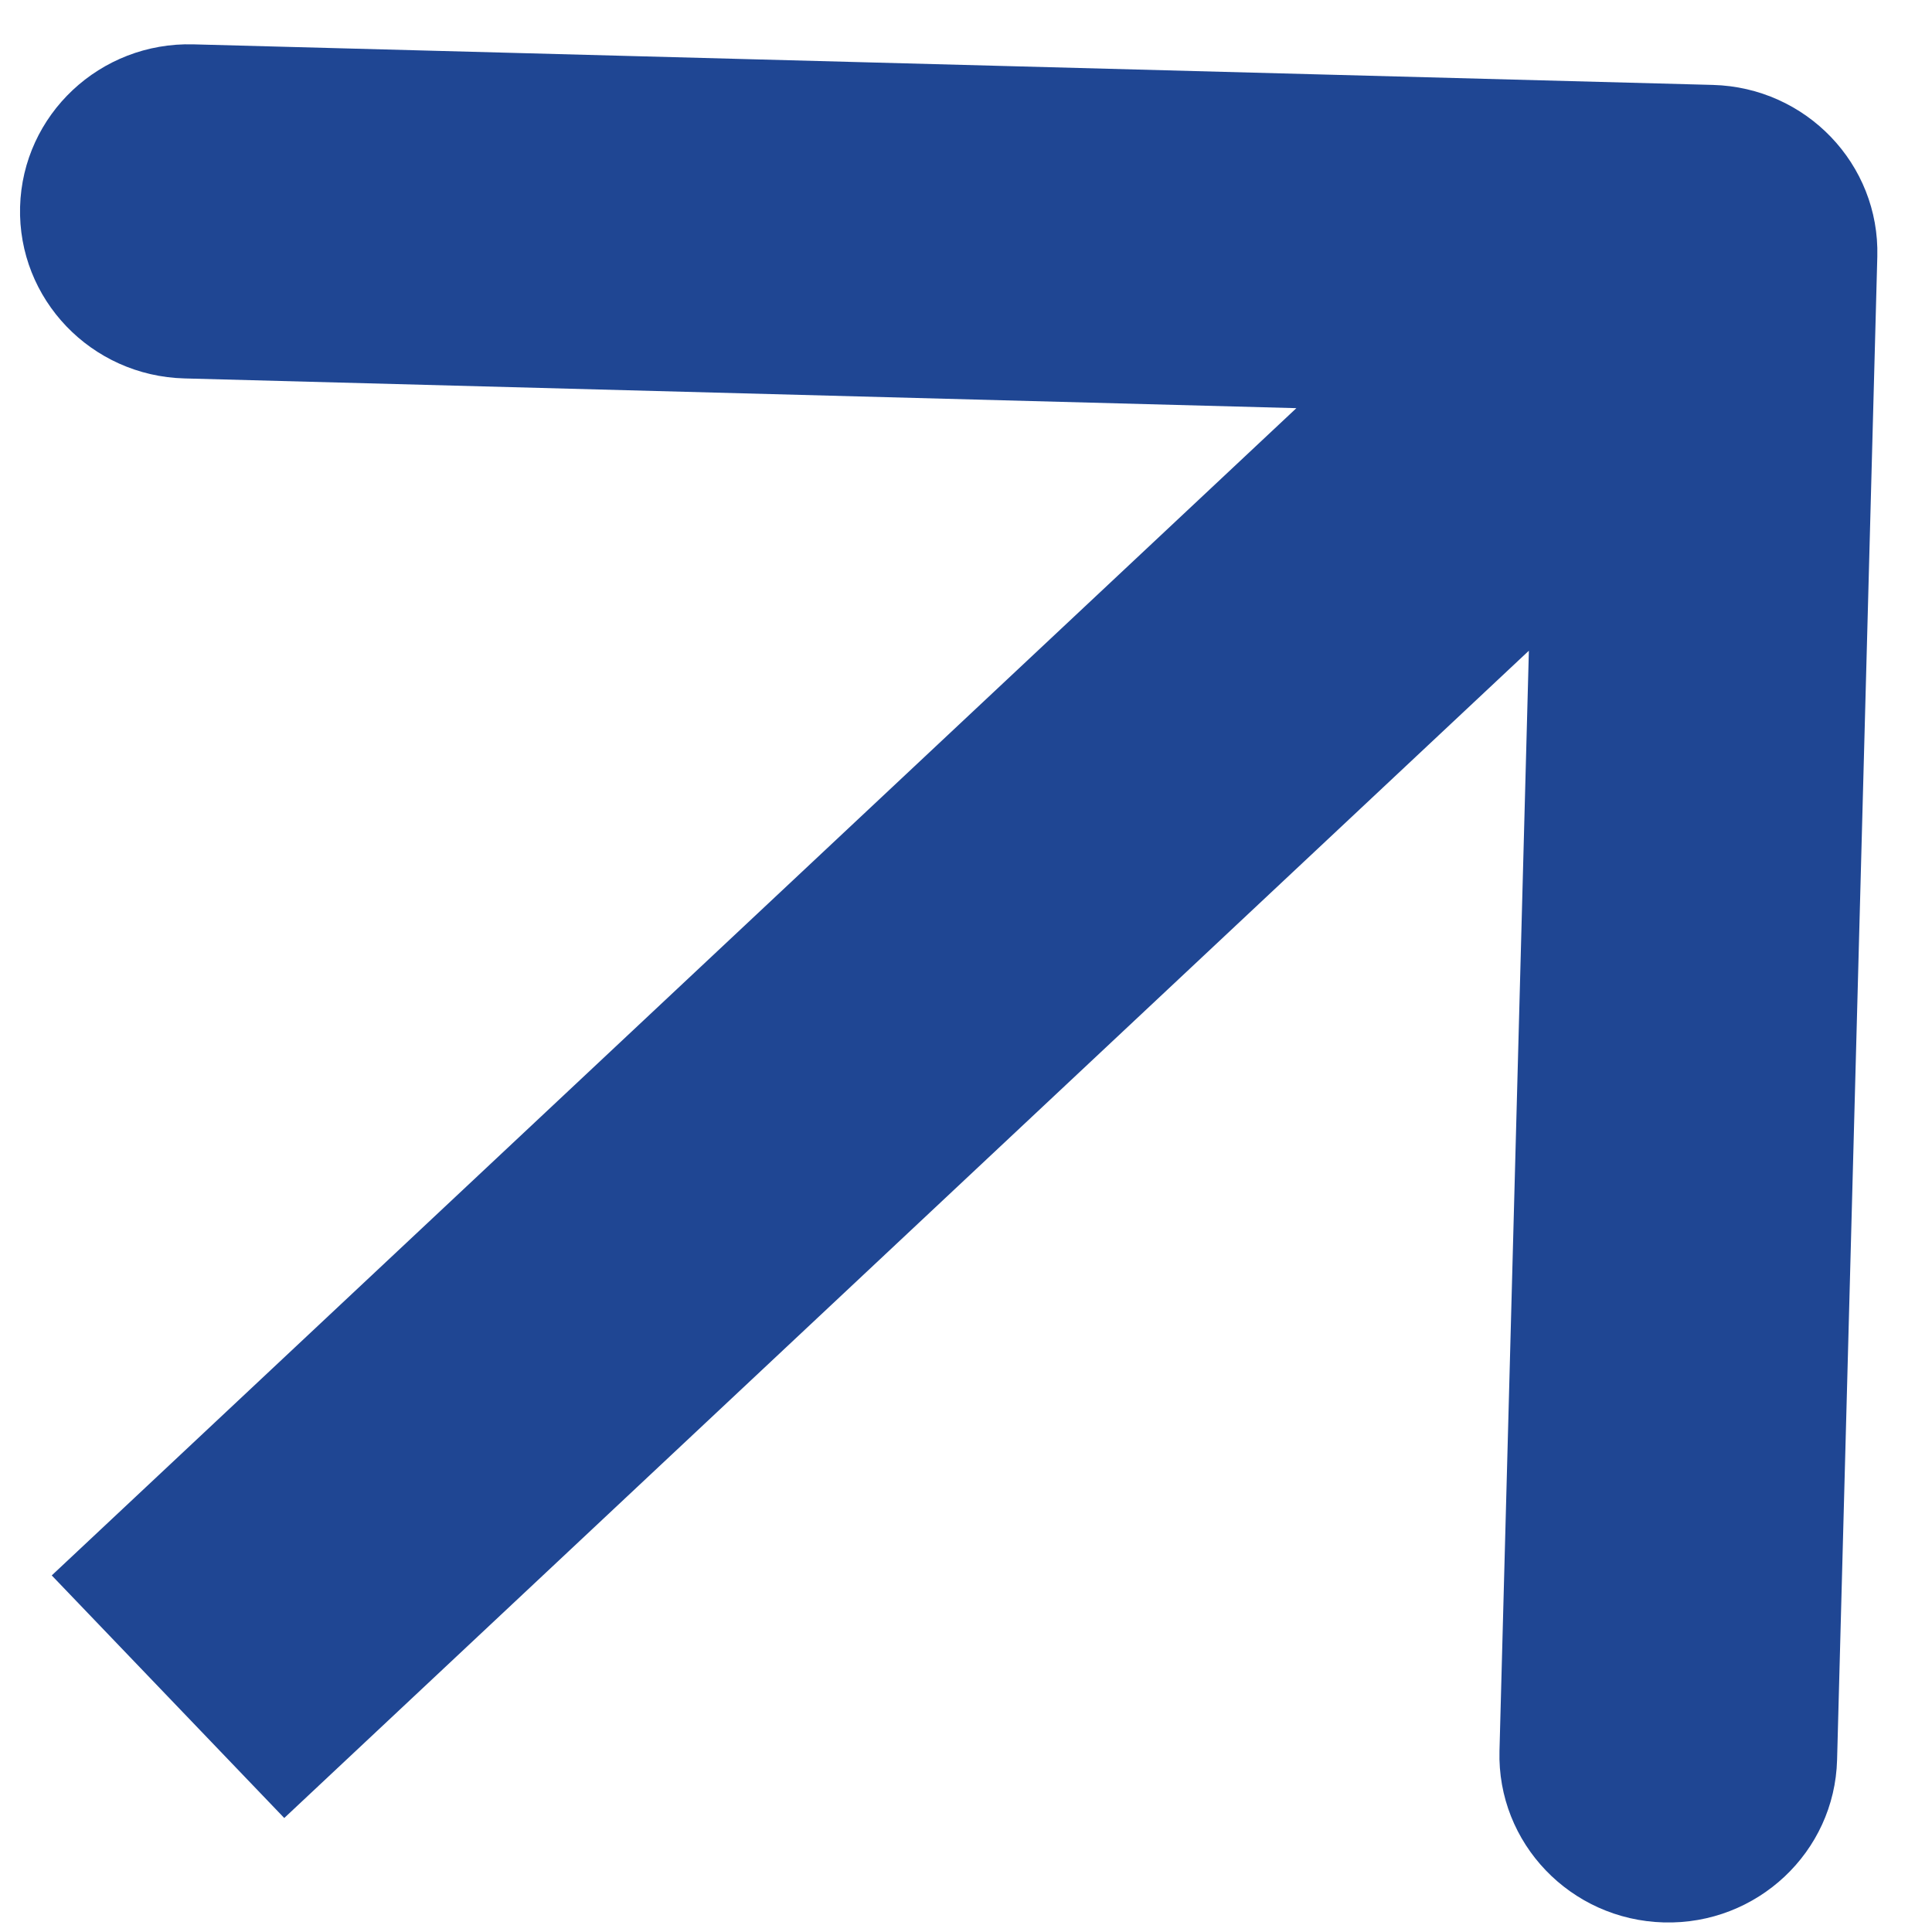 <?xml version="1.0" encoding="UTF-8"?> <svg xmlns="http://www.w3.org/2000/svg" width="23" height="23" viewBox="0 0 23 23" fill="none"><path d="M22.349 3.054C22.378 1.955 21.502 1.041 20.392 1.011L2.302 0.528C1.192 0.498 0.269 1.365 0.239 2.463C0.21 3.561 1.086 4.476 2.196 4.505L18.276 4.935L17.851 20.844C17.821 21.942 18.697 22.856 19.807 22.886C20.917 22.916 21.841 22.049 21.87 20.951L22.349 3.054ZM2 20.199L3.384 21.643L21.722 4.444L20.339 3L18.955 1.556L0.616 18.755L2 20.199Z" fill="#1F4693"></path></svg> 